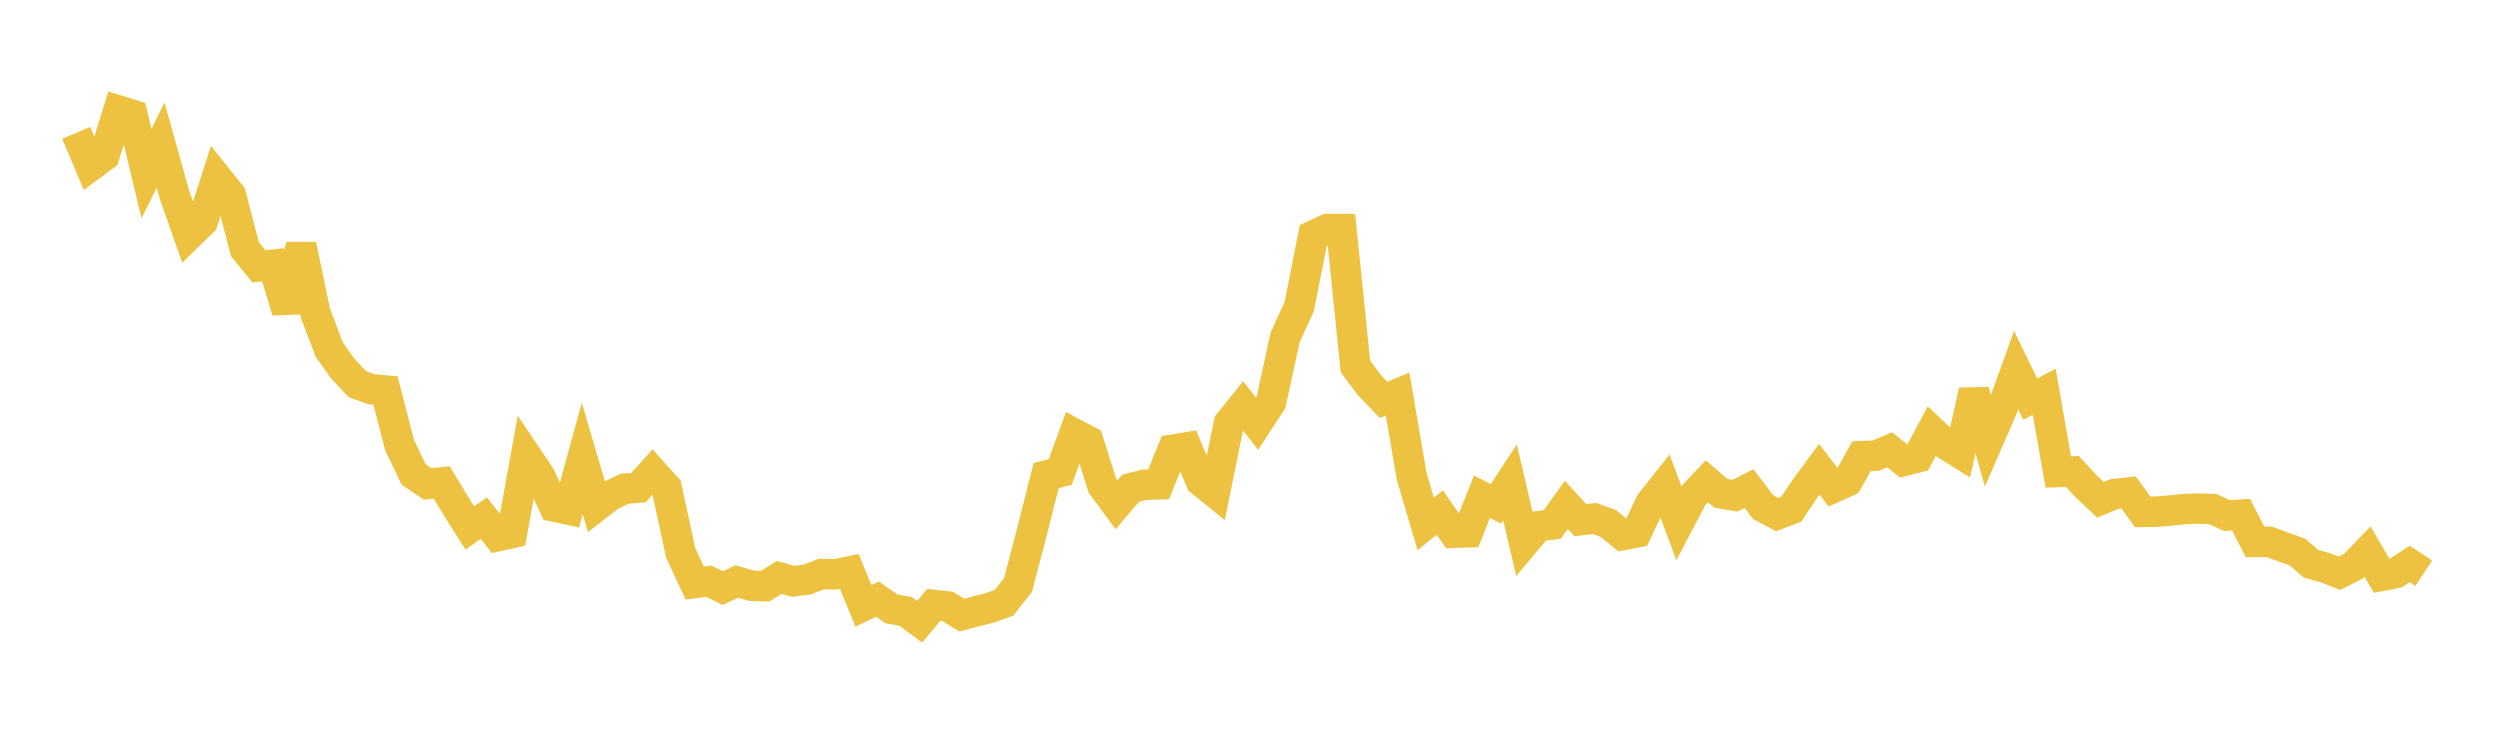 <svg width="164" height="48" xmlns="http://www.w3.org/2000/svg" xmlns:xlink="http://www.w3.org/1999/xlink"><path fill="none" stroke="rgb(237,194,64)" stroke-width="2" d="M5,8.714L5.922,10.904L6.844,10.22L7.766,7.251L8.689,7.533L9.611,11.396L10.533,9.515L11.455,12.806L12.377,15.426L13.299,14.529L14.222,11.648L15.144,12.801L16.066,16.345L16.988,17.477L17.91,17.369L18.832,20.414L19.754,16.068L20.677,20.505L21.599,22.935L22.521,24.223L23.443,25.197L24.365,25.531L25.287,25.615L26.21,29.194L27.132,31.117L28.054,31.747L28.976,31.645L29.898,33.173L30.82,34.634L31.743,33.988L32.665,35.168L33.587,34.964L34.509,29.868L35.431,31.24L36.353,33.229L37.275,33.426L38.198,30.074L39.12,33.219L40.042,32.507L40.964,32.062L41.886,31.986L42.808,30.969L43.731,32L44.653,36.271L45.575,38.248L46.497,38.131L47.419,38.576L48.341,38.146L49.263,38.418L50.186,38.456L51.108,37.879L52.03,38.134L52.952,38.014L53.874,37.661L54.796,37.675L55.719,37.489L56.641,39.748L57.563,39.298L58.485,39.943L59.407,40.105L60.329,40.792L61.251,39.682L62.174,39.785L63.096,40.355L64.018,40.105L64.94,39.873L65.862,39.542L66.784,38.371L67.707,34.839L68.629,31.194L69.551,30.964L70.473,28.449L71.395,28.94L72.317,31.859L73.24,33.112L74.162,32.032L75.084,31.799L76.006,31.773L76.928,29.499L77.85,29.349L78.772,31.562L79.695,32.309L80.617,27.764L81.539,26.615L82.461,27.794L83.383,26.377L84.305,22.125L85.228,20.123L86.15,15.459L87.072,15.024L87.994,15.026L88.916,24.042L89.838,25.268L90.76,26.235L91.683,25.844L92.605,31.244L93.527,34.372L94.449,33.621L95.371,34.948L96.293,34.917L97.216,32.584L98.138,33.057L99.06,31.651L99.982,35.614L100.904,34.52L101.826,34.406L102.749,33.117L103.671,34.122L104.593,34.013L105.515,34.345L106.437,35.101L107.359,34.927L108.281,32.981L109.204,31.821L110.126,34.305L111.048,32.55L111.97,31.574L112.892,32.362L113.814,32.522L114.737,32.048L115.659,33.266L116.581,33.755L117.503,33.404L118.425,32.031L119.347,30.785L120.269,31.991L121.192,31.579L122.114,29.923L123.036,29.893L123.958,29.507L124.88,30.243L125.802,30.005L126.725,28.281L127.647,29.155L128.569,29.729L129.491,25.644L130.413,28.945L131.335,26.827L132.257,24.274L133.18,26.179L134.102,25.707L135.024,30.961L135.946,30.927L136.868,31.915L137.79,32.786L138.713,32.407L139.635,32.306L140.557,33.578L141.479,33.568L142.401,33.486L143.323,33.394L144.246,33.362L145.168,33.398L146.09,33.821L147.012,33.762L147.934,35.551L148.856,35.541L149.778,35.881L150.701,36.21L151.623,36.995L152.545,37.242L153.467,37.605L154.389,37.139L155.311,36.18L156.234,37.772L157.156,37.592L158.078,36.994L159,37.605"></path></svg>